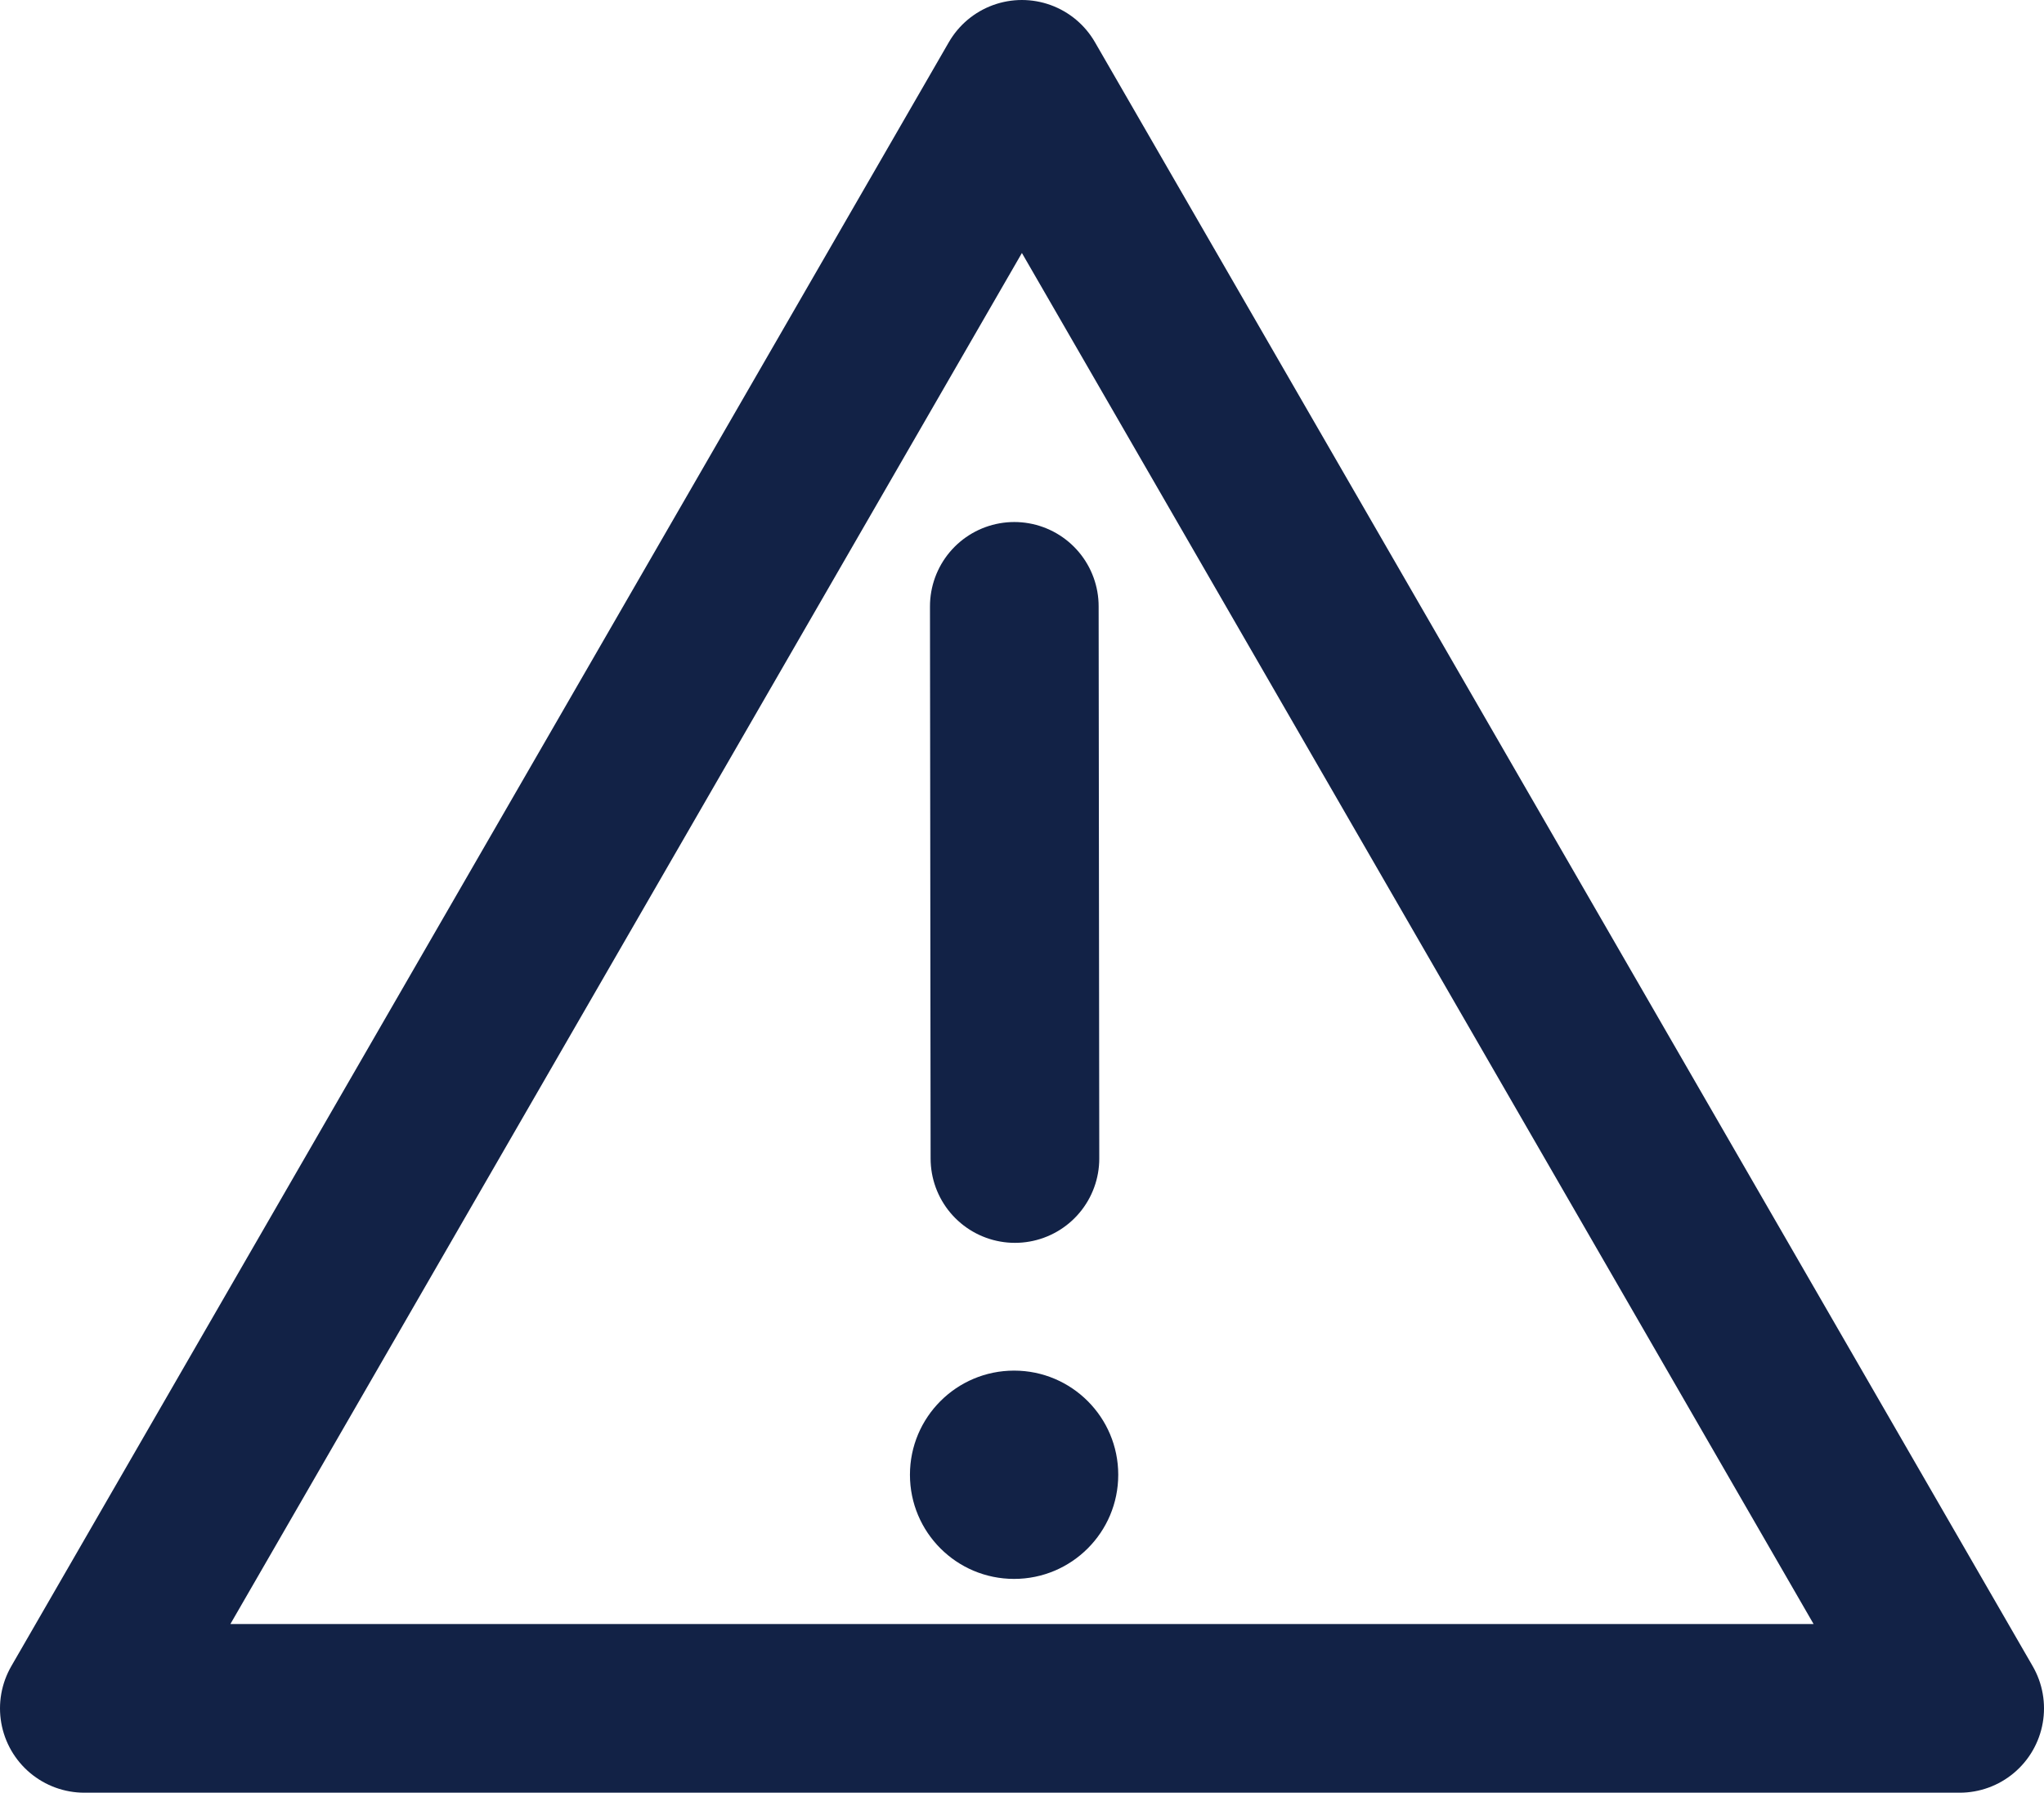 <?xml version="1.0" encoding="UTF-8"?>
<svg id="a" data-name="iconen" xmlns="http://www.w3.org/2000/svg" viewBox="0 0 96.95 85.03">
  <defs>
    <style>
      .c {
        fill: none;
        stroke: #122246;
        stroke-linecap: round;
        stroke-linejoin: round;
        stroke-width: 8px;
      }

      .d {
        fill: #122246;
      }
    </style>
  </defs>
  <g>
    <line class="c" x1="48.11" y1="28.76" x2="48.14" y2="54.95"/>
    <circle class="d" cx="48.1" cy="69.95" r="4.94"/>
  </g>
  <polygon class="c" points="48.47 4 4 81.03 92.95 81.03 48.47 4"/>
</svg>